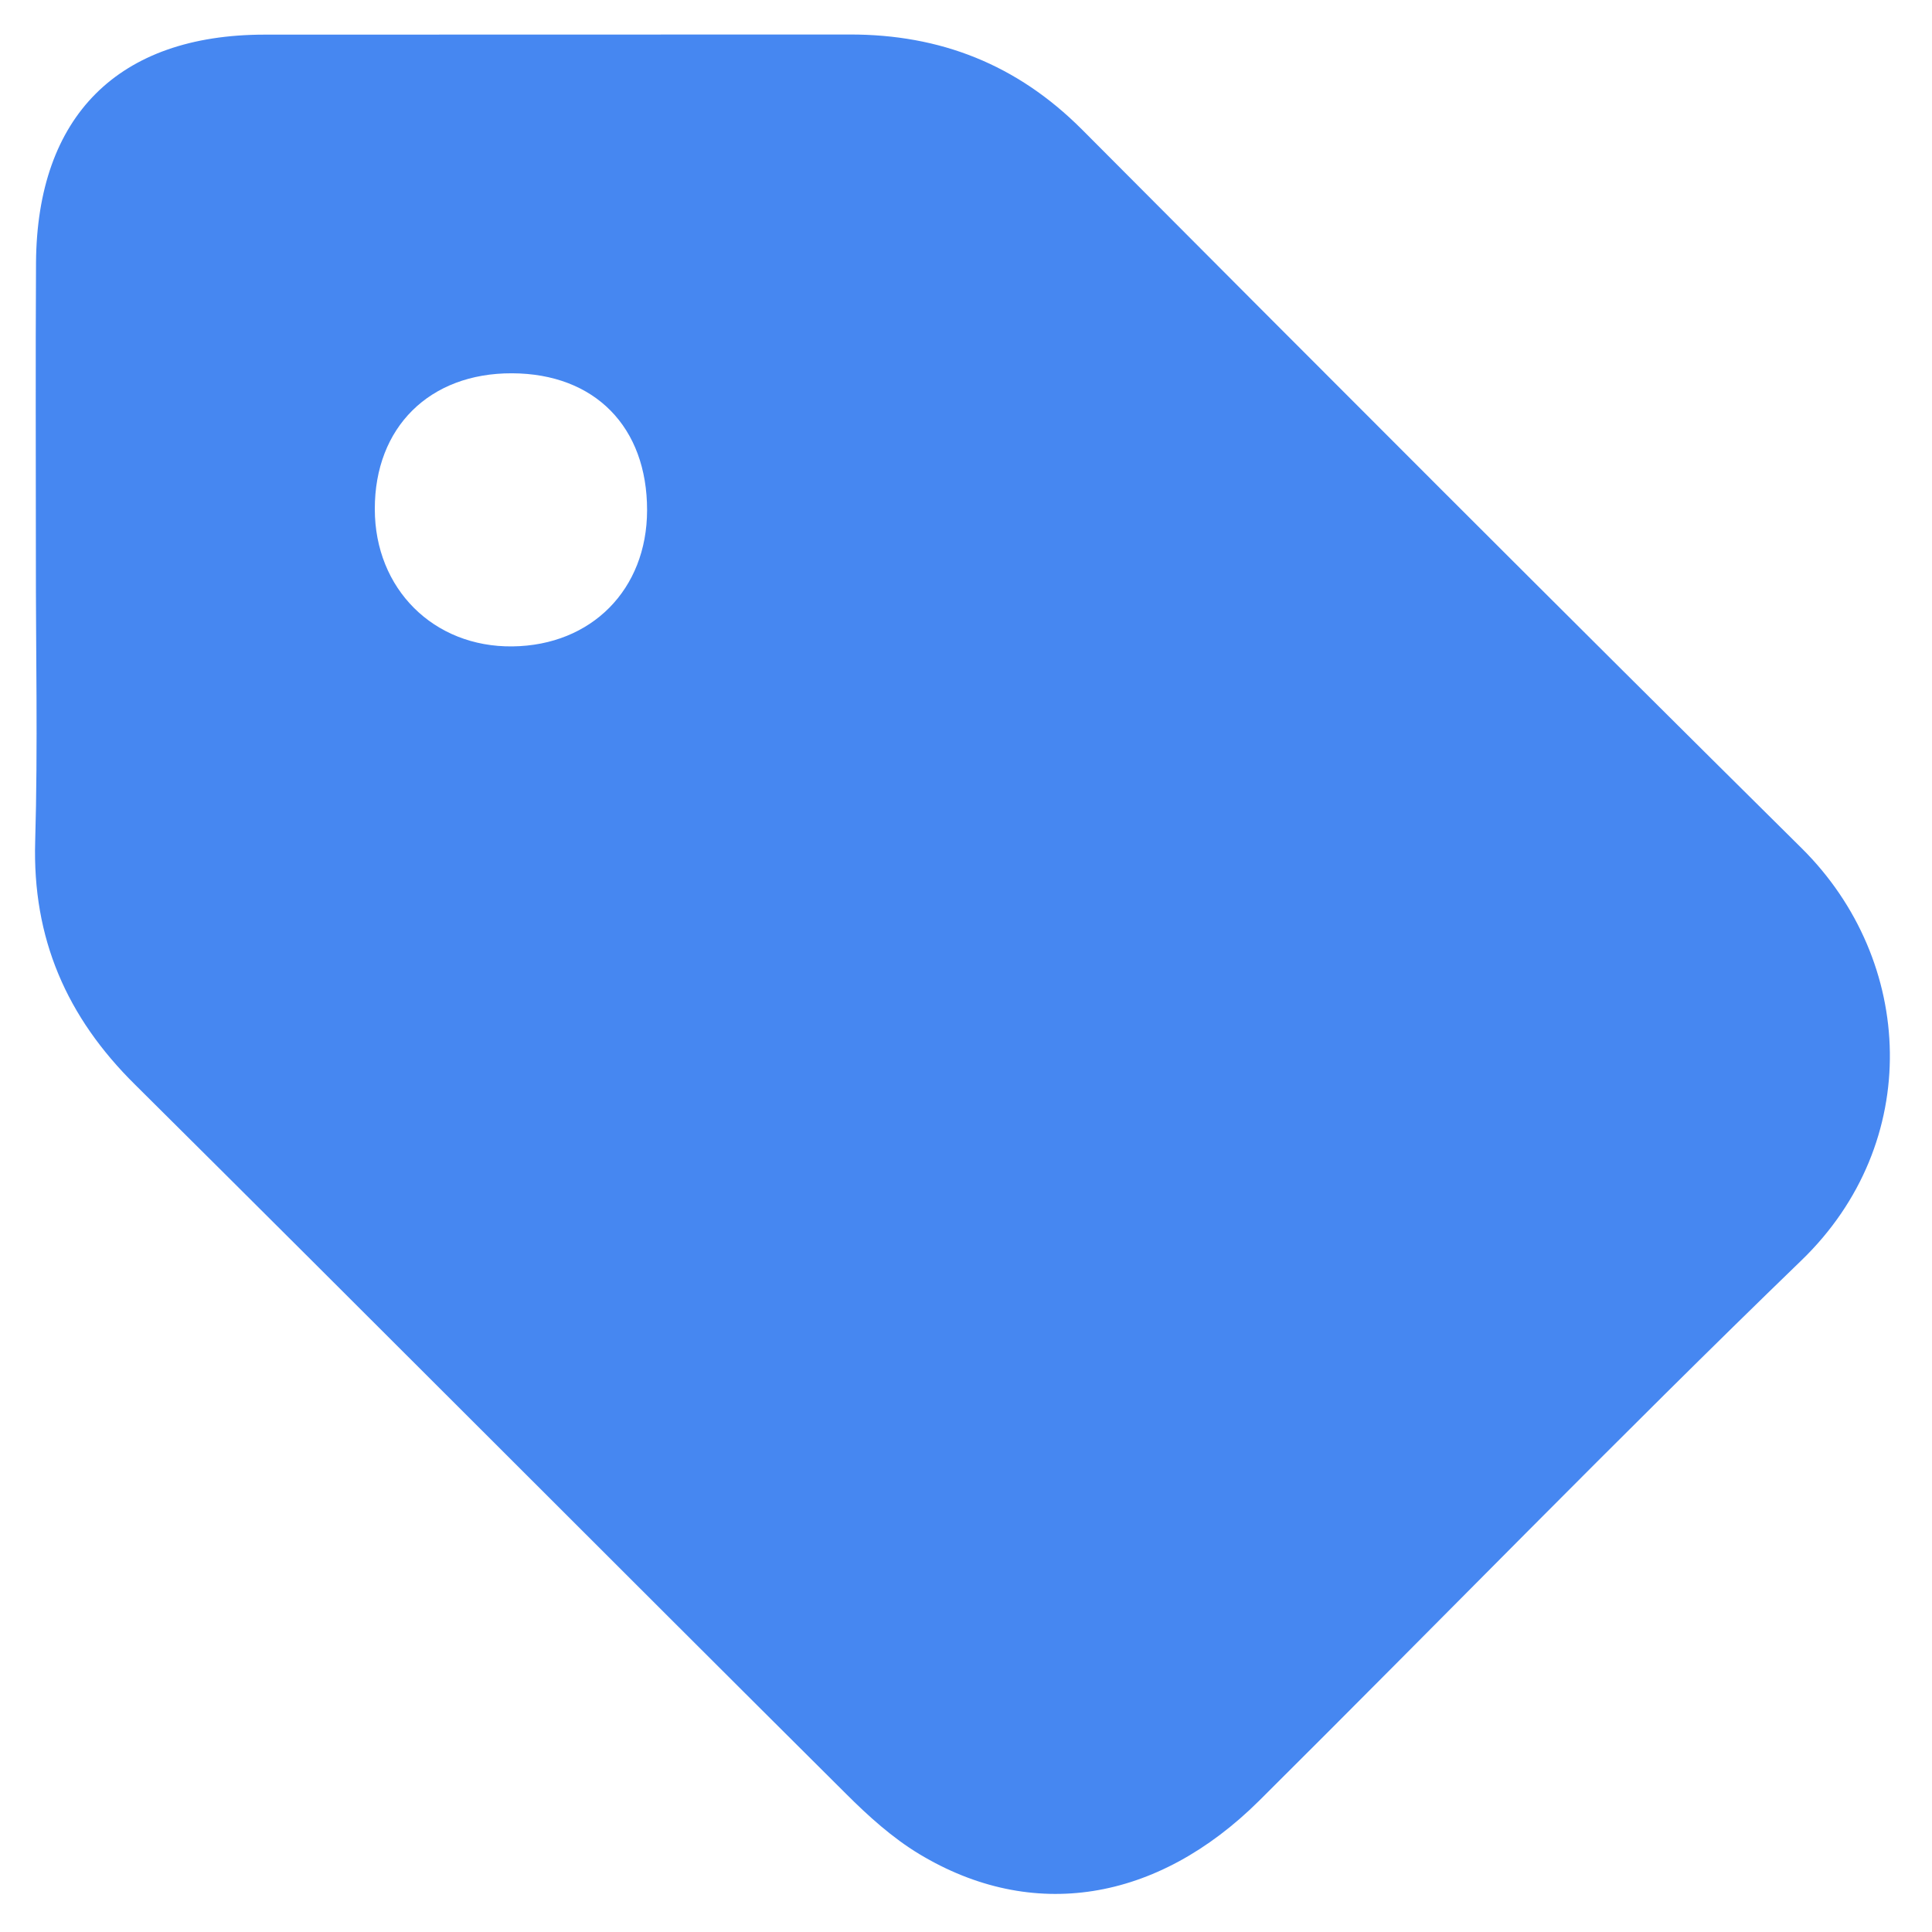 <svg width="14" height="14" viewBox="0 0 14 14" fill="none" xmlns="http://www.w3.org/2000/svg">
<path d="M0.26 4.025C0.26 3.318 0.257 2.611 0.261 1.904C0.268 0.84 0.857 0.252 1.916 0.251C3.329 0.25 4.744 0.251 6.157 0.25C6.813 0.249 7.369 0.467 7.839 0.937C9.573 2.678 11.309 4.417 13.055 6.146C13.88 6.963 13.936 8.281 13.054 9.133C11.725 10.418 10.436 11.745 9.125 13.048C8.383 13.785 7.478 13.928 6.661 13.435C6.467 13.318 6.292 13.16 6.13 12.998C4.411 11.288 2.701 9.57 0.98 7.861C0.483 7.371 0.234 6.8 0.255 6.096C0.275 5.406 0.259 4.715 0.26 4.025ZM4.689 3.698C4.69 3.094 4.31 2.707 3.71 2.705C3.112 2.703 2.715 3.097 2.716 3.689C2.716 4.267 3.142 4.691 3.714 4.684C4.286 4.677 4.688 4.272 4.689 3.698H4.689Z" fill="#4687F1"/>
</svg>
